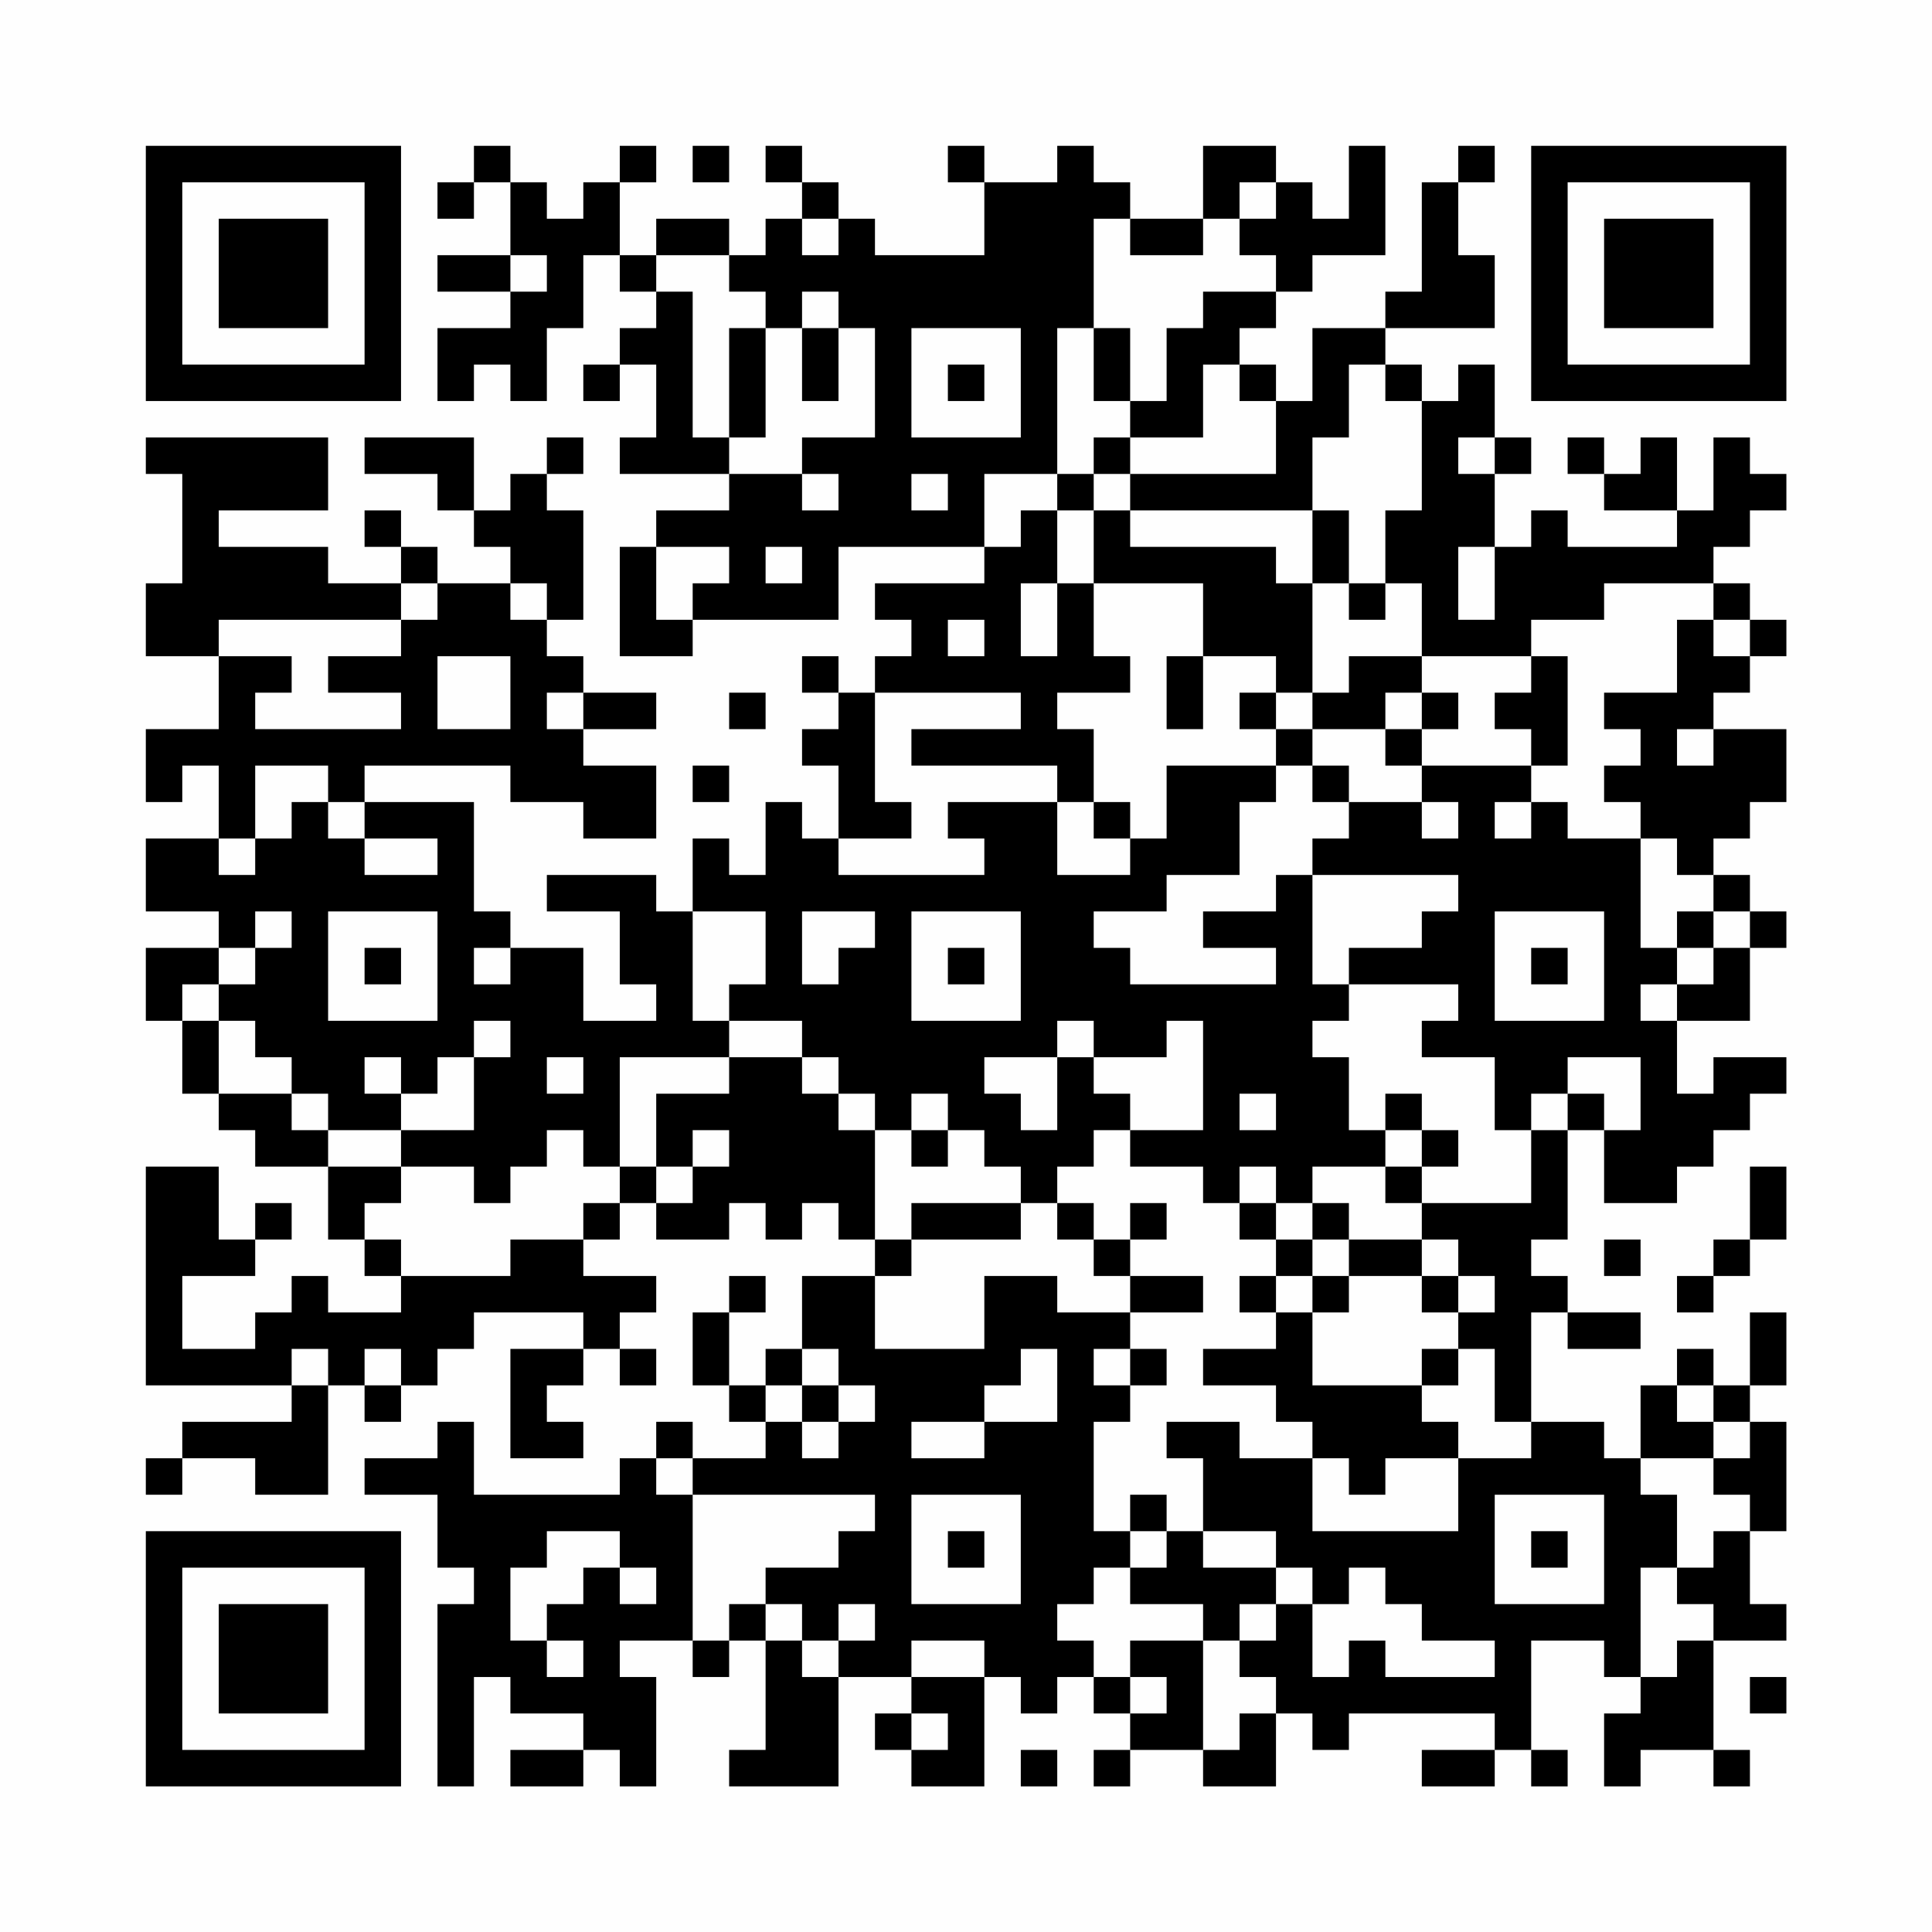 <?xml version="1.0" encoding="UTF-8"?>
<svg xmlns="http://www.w3.org/2000/svg" version="1.1" width="200" height="200" viewBox="0 0 200 200"><rect x="0" y="0" width="200" height="200" fill="#fefefe"/><g transform="scale(3.774)"><g transform="translate(4,4)"><path fill-rule="evenodd" d="M9 0L9 1L8 1L8 2L9 2L9 1L10 1L10 3L8 3L8 4L10 4L10 5L8 5L8 7L9 7L9 6L10 6L10 7L11 7L11 5L12 5L12 3L13 3L13 4L14 4L14 5L13 5L13 6L12 6L12 7L13 7L13 6L14 6L14 8L13 8L13 9L16 9L16 10L14 10L14 11L13 11L13 14L15 14L15 13L19 13L19 11L23 11L23 12L20 12L20 13L21 13L21 14L20 14L20 15L19 15L19 14L18 14L18 15L19 15L19 16L18 16L18 17L19 17L19 19L18 19L18 18L17 18L17 20L16 20L16 19L15 19L15 21L14 21L14 20L11 20L11 21L13 21L13 23L14 23L14 24L12 24L12 22L10 22L10 21L9 21L9 18L6 18L6 17L10 17L10 18L12 18L12 19L14 19L14 17L12 17L12 16L14 16L14 15L12 15L12 14L11 14L11 13L12 13L12 10L11 10L11 9L12 9L12 8L11 8L11 9L10 9L10 10L9 10L9 8L6 8L6 9L8 9L8 10L9 10L9 11L10 11L10 12L8 12L8 11L7 11L7 10L6 10L6 11L7 11L7 12L5 12L5 11L2 11L2 10L5 10L5 8L0 8L0 9L1 9L1 12L0 12L0 14L2 14L2 16L0 16L0 18L1 18L1 17L2 17L2 19L0 19L0 21L2 21L2 22L0 22L0 24L1 24L1 26L2 26L2 27L3 27L3 28L5 28L5 30L6 30L6 31L7 31L7 32L5 32L5 31L4 31L4 32L3 32L3 33L1 33L1 31L3 31L3 30L4 30L4 29L3 29L3 30L2 30L2 28L0 28L0 34L4 34L4 35L1 35L1 36L0 36L0 37L1 37L1 36L3 36L3 37L5 37L5 34L6 34L6 35L7 35L7 34L8 34L8 33L9 33L9 32L12 32L12 33L10 33L10 36L12 36L12 35L11 35L11 34L12 34L12 33L13 33L13 34L14 34L14 33L13 33L13 32L14 32L14 31L12 31L12 30L13 30L13 29L14 29L14 30L16 30L16 29L17 29L17 30L18 30L18 29L19 29L19 30L20 30L20 31L18 31L18 33L17 33L17 34L16 34L16 32L17 32L17 31L16 31L16 32L15 32L15 34L16 34L16 35L17 35L17 36L15 36L15 35L14 35L14 36L13 36L13 37L9 37L9 35L8 35L8 36L6 36L6 37L8 37L8 39L9 39L9 40L8 40L8 45L9 45L9 42L10 42L10 43L12 43L12 44L10 44L10 45L12 45L12 44L13 44L13 45L14 45L14 42L13 42L13 41L15 41L15 42L16 42L16 41L17 41L17 44L16 44L16 45L19 45L19 42L21 42L21 43L20 43L20 44L21 44L21 45L23 45L23 42L24 42L24 43L25 43L25 42L26 42L26 43L27 43L27 44L26 44L26 45L27 45L27 44L29 44L29 45L31 45L31 43L32 43L32 44L33 44L33 43L37 43L37 44L35 44L35 45L37 45L37 44L38 44L38 45L39 45L39 44L38 44L38 41L40 41L40 42L41 42L41 43L40 43L40 45L41 45L41 44L43 44L43 45L44 45L44 44L43 44L43 41L45 41L45 40L44 40L44 38L45 38L45 35L44 35L44 34L45 34L45 32L44 32L44 34L43 34L43 33L42 33L42 34L41 34L41 36L40 36L40 35L38 35L38 32L39 32L39 33L41 33L41 32L39 32L39 31L38 31L38 30L39 30L39 27L40 27L40 29L42 29L42 28L43 28L43 27L44 27L44 26L45 26L45 25L43 25L43 26L42 26L42 24L44 24L44 22L45 22L45 21L44 21L44 20L43 20L43 19L44 19L44 18L45 18L45 16L43 16L43 15L44 15L44 14L45 14L45 13L44 13L44 12L43 12L43 11L44 11L44 10L45 10L45 9L44 9L44 8L43 8L43 10L42 10L42 8L41 8L41 9L40 9L40 8L39 8L39 9L40 9L40 10L42 10L42 11L39 11L39 10L38 10L38 11L37 11L37 9L38 9L38 8L37 8L37 6L36 6L36 7L35 7L35 6L34 6L34 5L37 5L37 3L36 3L36 1L37 1L37 0L36 0L36 1L35 1L35 4L34 4L34 5L32 5L32 7L31 7L31 6L30 6L30 5L31 5L31 4L32 4L32 3L34 3L34 0L33 0L33 2L32 2L32 1L31 1L31 0L29 0L29 2L27 2L27 1L26 1L26 0L25 0L25 1L23 1L23 0L22 0L22 1L23 1L23 3L20 3L20 2L19 2L19 1L18 1L18 0L17 0L17 1L18 1L18 2L17 2L17 3L16 3L16 2L14 2L14 3L13 3L13 1L14 1L14 0L13 0L13 1L12 1L12 2L11 2L11 1L10 1L10 0ZM15 0L15 1L16 1L16 0ZM30 1L30 2L29 2L29 3L27 3L27 2L26 2L26 5L25 5L25 9L23 9L23 11L24 11L24 10L25 10L25 12L24 12L24 14L25 14L25 12L26 12L26 14L27 14L27 15L25 15L25 16L26 16L26 18L25 18L25 17L21 17L21 16L24 16L24 15L20 15L20 18L21 18L21 19L19 19L19 20L23 20L23 19L22 19L22 18L25 18L25 20L27 20L27 19L28 19L28 17L31 17L31 18L30 18L30 20L28 20L28 21L26 21L26 22L27 22L27 23L31 23L31 22L29 22L29 21L31 21L31 20L32 20L32 23L33 23L33 24L32 24L32 25L33 25L33 27L34 27L34 28L32 28L32 29L31 29L31 28L30 28L30 29L29 29L29 28L27 28L27 27L29 27L29 24L28 24L28 25L26 25L26 24L25 24L25 25L23 25L23 26L24 26L24 27L25 27L25 25L26 25L26 26L27 26L27 27L26 27L26 28L25 28L25 29L24 29L24 28L23 28L23 27L22 27L22 26L21 26L21 27L20 27L20 26L19 26L19 25L18 25L18 24L16 24L16 23L17 23L17 21L15 21L15 24L16 24L16 25L13 25L13 28L12 28L12 27L11 27L11 28L10 28L10 29L9 29L9 28L7 28L7 27L9 27L9 25L10 25L10 24L9 24L9 25L8 25L8 26L7 26L7 25L6 25L6 26L7 26L7 27L5 27L5 26L4 26L4 25L3 25L3 24L2 24L2 23L3 23L3 22L4 22L4 21L3 21L3 22L2 22L2 23L1 23L1 24L2 24L2 26L4 26L4 27L5 27L5 28L7 28L7 29L6 29L6 30L7 30L7 31L10 31L10 30L12 30L12 29L13 29L13 28L14 28L14 29L15 29L15 28L16 28L16 27L15 27L15 28L14 28L14 26L16 26L16 25L18 25L18 26L19 26L19 27L20 27L20 30L21 30L21 31L20 31L20 33L23 33L23 31L25 31L25 32L27 32L27 33L26 33L26 34L27 34L27 35L26 35L26 38L27 38L27 39L26 39L26 40L25 40L25 41L26 41L26 42L27 42L27 43L28 43L28 42L27 42L27 41L29 41L29 44L30 44L30 43L31 43L31 42L30 42L30 41L31 41L31 40L32 40L32 42L33 42L33 41L34 41L34 42L37 42L37 41L35 41L35 40L34 40L34 39L33 39L33 40L32 40L32 39L31 39L31 38L29 38L29 36L28 36L28 35L30 35L30 36L32 36L32 38L36 38L36 36L38 36L38 35L37 35L37 33L36 33L36 32L37 32L37 31L36 31L36 30L35 30L35 29L38 29L38 27L39 27L39 26L40 26L40 27L41 27L41 25L39 25L39 26L38 26L38 27L37 27L37 25L35 25L35 24L36 24L36 23L33 23L33 22L35 22L35 21L36 21L36 20L32 20L32 19L33 19L33 18L35 18L35 19L36 19L36 18L35 18L35 17L38 17L38 18L37 18L37 19L38 19L38 18L39 18L39 19L41 19L41 22L42 22L42 23L41 23L41 24L42 24L42 23L43 23L43 22L44 22L44 21L43 21L43 20L42 20L42 19L41 19L41 18L40 18L40 17L41 17L41 16L40 16L40 15L42 15L42 13L43 13L43 14L44 14L44 13L43 13L43 12L40 12L40 13L38 13L38 14L35 14L35 12L34 12L34 10L35 10L35 7L34 7L34 6L33 6L33 8L32 8L32 10L27 10L27 9L31 9L31 7L30 7L30 6L29 6L29 8L27 8L27 7L28 7L28 5L29 5L29 4L31 4L31 3L30 3L30 2L31 2L31 1ZM18 2L18 3L19 3L19 2ZM10 3L10 4L11 4L11 3ZM14 3L14 4L15 4L15 8L16 8L16 9L18 9L18 10L19 10L19 9L18 9L18 8L20 8L20 5L19 5L19 4L18 4L18 5L17 5L17 4L16 4L16 3ZM16 5L16 8L17 8L17 5ZM18 5L18 7L19 7L19 5ZM21 5L21 8L24 8L24 5ZM26 5L26 7L27 7L27 5ZM22 6L22 7L23 7L23 6ZM26 8L26 9L25 9L25 10L26 10L26 12L29 12L29 14L28 14L28 16L29 16L29 14L31 14L31 15L30 15L30 16L31 16L31 17L32 17L32 18L33 18L33 17L32 17L32 16L34 16L34 17L35 17L35 16L36 16L36 15L35 15L35 14L33 14L33 15L32 15L32 12L33 12L33 13L34 13L34 12L33 12L33 10L32 10L32 12L31 12L31 11L27 11L27 10L26 10L26 9L27 9L27 8ZM36 8L36 9L37 9L37 8ZM21 9L21 10L22 10L22 9ZM14 11L14 13L15 13L15 12L16 12L16 11ZM17 11L17 12L18 12L18 11ZM36 11L36 13L37 13L37 11ZM7 12L7 13L2 13L2 14L4 14L4 15L3 15L3 16L7 16L7 15L5 15L5 14L7 14L7 13L8 13L8 12ZM10 12L10 13L11 13L11 12ZM22 13L22 14L23 14L23 13ZM8 14L8 16L10 16L10 14ZM38 14L38 15L37 15L37 16L38 16L38 17L39 17L39 14ZM11 15L11 16L12 16L12 15ZM16 15L16 16L17 16L17 15ZM31 15L31 16L32 16L32 15ZM34 15L34 16L35 16L35 15ZM42 16L42 17L43 17L43 16ZM3 17L3 19L2 19L2 20L3 20L3 19L4 19L4 18L5 18L5 19L6 19L6 20L8 20L8 19L6 19L6 18L5 18L5 17ZM15 17L15 18L16 18L16 17ZM26 18L26 19L27 19L27 18ZM5 21L5 24L8 24L8 21ZM18 21L18 23L19 23L19 22L20 22L20 21ZM21 21L21 24L24 24L24 21ZM37 21L37 24L40 24L40 21ZM42 21L42 22L43 22L43 21ZM6 22L6 23L7 23L7 22ZM9 22L9 23L10 23L10 22ZM22 22L22 23L23 23L23 22ZM38 22L38 23L39 23L39 22ZM11 25L11 26L12 26L12 25ZM30 26L30 27L31 27L31 26ZM34 26L34 27L35 27L35 28L34 28L34 29L35 29L35 28L36 28L36 27L35 27L35 26ZM21 27L21 28L22 28L22 27ZM44 28L44 30L43 30L43 31L42 31L42 32L43 32L43 31L44 31L44 30L45 30L45 28ZM21 29L21 30L24 30L24 29ZM25 29L25 30L26 30L26 31L27 31L27 32L29 32L29 31L27 31L27 30L28 30L28 29L27 29L27 30L26 30L26 29ZM30 29L30 30L31 30L31 31L30 31L30 32L31 32L31 33L29 33L29 34L31 34L31 35L32 35L32 36L33 36L33 37L34 37L34 36L36 36L36 35L35 35L35 34L36 34L36 33L35 33L35 34L32 34L32 32L33 32L33 31L35 31L35 32L36 32L36 31L35 31L35 30L33 30L33 29L32 29L32 30L31 30L31 29ZM32 30L32 31L31 31L31 32L32 32L32 31L33 31L33 30ZM40 30L40 31L41 31L41 30ZM4 33L4 34L5 34L5 33ZM6 33L6 34L7 34L7 33ZM18 33L18 34L17 34L17 35L18 35L18 36L19 36L19 35L20 35L20 34L19 34L19 33ZM24 33L24 34L23 34L23 35L21 35L21 36L23 36L23 35L25 35L25 33ZM27 33L27 34L28 34L28 33ZM18 34L18 35L19 35L19 34ZM42 34L42 35L43 35L43 36L41 36L41 37L42 37L42 39L41 39L41 42L42 42L42 41L43 41L43 40L42 40L42 39L43 39L43 38L44 38L44 37L43 37L43 36L44 36L44 35L43 35L43 34ZM14 36L14 37L15 37L15 41L16 41L16 40L17 40L17 41L18 41L18 42L19 42L19 41L20 41L20 40L19 40L19 41L18 41L18 40L17 40L17 39L19 39L19 38L20 38L20 37L15 37L15 36ZM21 37L21 40L24 40L24 37ZM27 37L27 38L28 38L28 39L27 39L27 40L29 40L29 41L30 41L30 40L31 40L31 39L29 39L29 38L28 38L28 37ZM37 37L37 40L40 40L40 37ZM11 38L11 39L10 39L10 41L11 41L11 42L12 42L12 41L11 41L11 40L12 40L12 39L13 39L13 40L14 40L14 39L13 39L13 38ZM22 38L22 39L23 39L23 38ZM38 38L38 39L39 39L39 38ZM21 41L21 42L23 42L23 41ZM44 42L44 43L45 43L45 42ZM21 43L21 44L22 44L22 43ZM24 44L24 45L25 45L25 44ZM0 0L0 7L7 7L7 0ZM1 1L1 6L6 6L6 1ZM2 2L2 5L5 5L5 2ZM38 0L38 7L45 7L45 0ZM39 1L39 6L44 6L44 1ZM40 2L40 5L43 5L43 2ZM0 38L0 45L7 45L7 38ZM1 39L1 44L6 44L6 39ZM2 40L2 43L5 43L5 40Z" fill="#000000"/></g></g></svg>
